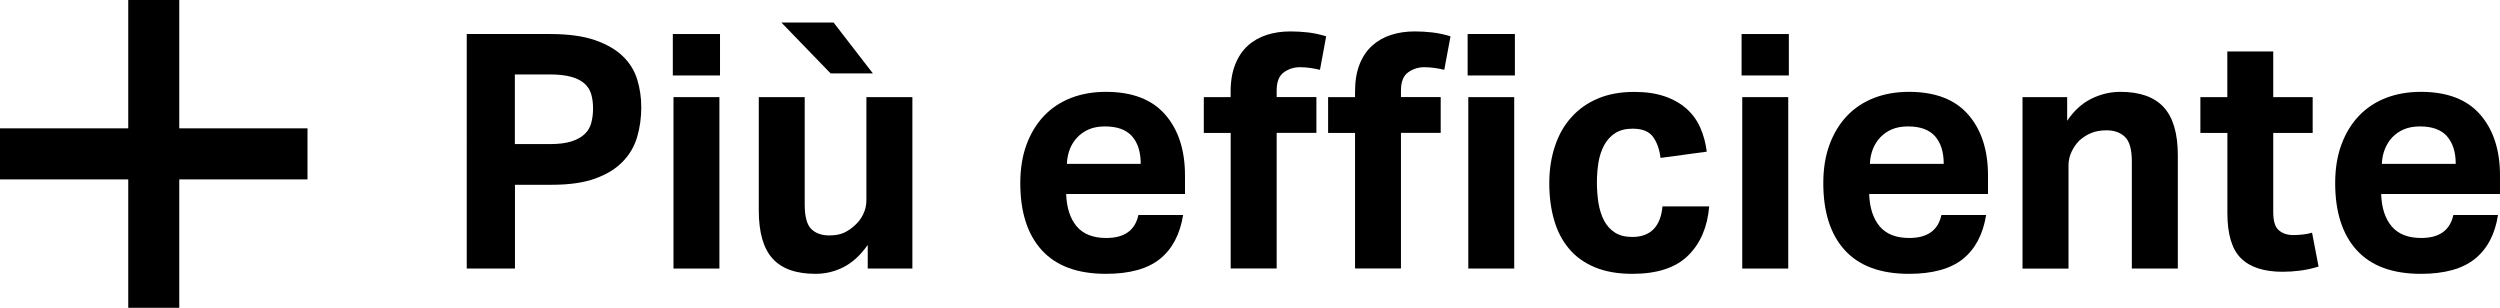 <?xml version="1.0" encoding="UTF-8"?>
<svg id="Livello_2" data-name="Livello 2" xmlns="http://www.w3.org/2000/svg" viewBox="0 0 412.11 50.74">
  <g id="Livello_1-2" data-name="Livello 1">
    <g>
      <polygon points="50.69 21.16 29.55 21.16 29.55 0 21.14 0 21.14 21.16 0 21.16 0 29.57 21.14 29.57 21.14 50.74 29.55 50.74 29.55 29.57 50.69 29.57 50.69 21.16"/>
      <g>
        <path d="m76.93,5.61h13.8c2.96,0,5.4.34,7.33,1,1.93.67,3.46,1.55,4.6,2.65,1.14,1.1,1.93,2.38,2.38,3.84.45,1.46.67,2.98.67,4.58,0,1.7-.22,3.32-.67,4.87-.45,1.55-1.24,2.91-2.38,4.09-1.14,1.18-2.65,2.11-4.54,2.79-1.9.69-4.28,1.03-7.17,1.03h-6.06v13.81h-7.95V5.61Zm13.75,18.14c1.4,0,2.56-.14,3.49-.43.91-.29,1.65-.69,2.19-1.2.54-.5.91-1.12,1.11-1.87.2-.74.29-1.54.29-2.4s-.11-1.7-.32-2.38c-.22-.69-.59-1.27-1.14-1.74-.54-.47-1.28-.83-2.19-1.08-.92-.25-2.09-.38-3.49-.38h-5.75v11.48h5.8Z"/>
        <path d="m110.91,5.61h7.78v6.83h-7.78v-6.83Zm.11,10.4h7.57v28.26h-7.57v-28.26Z"/>
        <path d="m125.08,16.01h7.57v17.65c0,2.02.36,3.38,1.08,4.09.73.71,1.72,1.06,2.97,1.06.98,0,1.78-.15,2.42-.44.62-.28,1.23-.7,1.81-1.24.57-.51,1.03-1.11,1.37-1.82.34-.71.52-1.47.52-2.3v-17h7.58v28.26h-7.36v-3.9c-1.16,1.66-2.47,2.87-3.92,3.63-1.47.76-3.02,1.14-4.69,1.14-3.21,0-5.57-.84-7.08-2.52-1.52-1.68-2.27-4.33-2.27-7.93v-18.68Zm3.72-12.3h8.61l6.48,8.39h-6.97l-8.12-8.39Z"/>
        <path d="m195.03,35.45c-.52,3.18-1.78,5.59-3.82,7.23-2.03,1.64-5.01,2.46-8.9,2.46-4.69,0-8.21-1.3-10.58-3.9-2.36-2.6-3.54-6.28-3.54-11.05,0-2.38.34-4.5,1.03-6.36.69-1.86,1.65-3.44,2.89-4.74,1.24-1.3,2.73-2.28,4.46-2.95,1.73-.67,3.65-1,5.73-1,4.33,0,7.58,1.24,9.76,3.73,2.19,2.5,3.28,5.85,3.28,10.07v3.04h-19.59c.08,2.27.66,4.05,1.73,5.33,1.08,1.28,2.71,1.92,4.87,1.92,3,0,4.77-1.26,5.31-3.79h7.36Zm-6.99-8.45c0-1.95-.48-3.46-1.43-4.54-.96-1.08-2.44-1.62-4.46-1.62-1.02,0-1.9.16-2.65.48-.75.33-1.4.77-1.92,1.33-.53.56-.94,1.21-1.23,1.95-.28.75-.45,1.55-.48,2.41h12.16Z"/>
        <path d="m202.86,21.91h-4.42v-5.9h4.42v-.92c0-1.73.26-3.23.77-4.49.5-1.26,1.2-2.29,2.09-3.09.87-.79,1.92-1.38,3.1-1.76s2.48-.57,3.9-.57c.9,0,1.85.05,2.84.16.99.11,2.01.33,3.05.65l-1.02,5.52c-1.16-.28-2.26-.43-3.3-.43-.98,0-1.86.28-2.65.84s-1.19,1.56-1.19,3v1.08h6.55v5.9h-6.55v22.36h-7.58v-22.36Zm20.51,0h-4.44v-5.9h4.44v-.92c0-1.73.25-3.23.75-4.49.5-1.26,1.2-2.29,2.09-3.09.88-.79,1.92-1.38,3.1-1.76,1.2-.38,2.5-.57,3.9-.57.91,0,1.85.05,2.84.16.99.11,2.02.33,3.06.65l-1.03,5.52c-1.15-.28-2.26-.43-3.3-.43-.98,0-1.86.28-2.65.84s-1.19,1.56-1.19,3v1.08h6.55v5.9h-6.55v22.36h-7.57v-22.36Zm18.56-16.3h7.79v6.83h-7.79v-6.83Zm.11,10.4h7.57v28.26h-7.57v-28.26Z"/>
        <path d="m281.75,34.04c-.29,3.39-1.45,6.1-3.49,8.1-2.05,2.01-5.1,3-9.18,3-2.38,0-4.44-.36-6.17-1.08-1.73-.72-3.14-1.73-4.24-3.03-1.11-1.3-1.93-2.87-2.47-4.71-.54-1.84-.81-3.88-.81-6.12s.32-4.29.95-6.15c.62-1.86,1.53-3.45,2.73-4.76,1.19-1.32,2.64-2.34,4.37-3.06,1.73-.73,3.71-1.08,5.96-1.08,1.92,0,3.58.24,5.01.73,1.43.49,2.62,1.17,3.59,2.03.98.87,1.73,1.9,2.27,3.11.54,1.21.9,2.54,1.08,3.98l-7.62,1.03c-.18-1.45-.61-2.61-1.25-3.49-.65-.88-1.77-1.33-3.35-1.33-1.15,0-2.1.24-2.87.73-.75.48-1.36,1.14-1.81,1.97-.45.83-.77,1.78-.95,2.84-.17,1.07-.26,2.18-.26,3.33s.09,2.32.26,3.41c.18,1.08.49,2.04.92,2.87.44.83,1.03,1.49,1.78,1.97.77.49,1.72.73,2.87.73,1.52,0,2.69-.44,3.53-1.3.82-.87,1.31-2.11,1.45-3.74h7.69Z"/>
        <path d="m287.09,5.61h7.79v6.83h-7.79v-6.83Zm.11,10.4h7.58v28.26h-7.58v-28.26Z"/>
        <path d="m327.4,35.45c-.52,3.18-1.78,5.59-3.82,7.23-2.03,1.64-5.01,2.46-8.9,2.46-4.69,0-8.21-1.3-10.58-3.9-2.36-2.6-3.54-6.28-3.54-11.05,0-2.38.34-4.5,1.03-6.36.69-1.86,1.65-3.44,2.89-4.74,1.24-1.3,2.73-2.28,4.46-2.95s3.65-1,5.73-1c4.33,0,7.58,1.24,9.76,3.73,2.19,2.5,3.28,5.85,3.28,10.07v3.04h-19.59c.08,2.27.66,4.05,1.73,5.33,1.08,1.28,2.71,1.92,4.87,1.92,3,0,4.77-1.26,5.31-3.79h7.36Zm-6.99-8.45c0-1.95-.48-3.46-1.43-4.54-.96-1.08-2.44-1.62-4.46-1.62-1.02,0-1.9.16-2.65.48-.75.33-1.4.77-1.92,1.33-.53.56-.94,1.21-1.23,1.95-.28.75-.45,1.55-.48,2.41h12.16Z"/>
        <path d="m333.4,16.01h7.36v3.9c1.12-1.66,2.44-2.87,3.98-3.63s3.13-1.14,4.79-1.14c3.21,0,5.59.84,7.13,2.52,1.56,1.68,2.34,4.33,2.34,7.93v18.68h-7.58v-17.65c0-1.99-.38-3.34-1.14-4.06-.75-.72-1.77-1.08-3.02-1.08-.98,0-1.81.15-2.52.44-.7.28-1.36.7-1.97,1.24-.5.51-.94,1.11-1.27,1.82-.34.7-.52,1.47-.52,2.3v17h-7.58v-28.26Z"/>
        <path d="m367.16,21.91h-4.44v-5.9h4.44v-7.53h7.57v7.53h6.5v5.9h-6.5v13.05c0,1.48.3,2.48.92,3,.61.52,1.4.79,2.38.79.5,0,1.02-.03,1.55-.09.52-.05,1.03-.15,1.55-.3l1.07,5.58c-1.04.32-2.06.55-3.05.67-.99.13-1.94.19-2.84.19-3.1,0-5.4-.74-6.89-2.22-1.51-1.48-2.25-3.97-2.25-7.48v-13.21Z"/>
        <path d="m411.78,35.45c-.5,3.18-1.77,5.59-3.82,7.23-2.03,1.64-5.01,2.46-8.89,2.46-4.69,0-8.21-1.3-10.58-3.9-2.36-2.6-3.55-6.28-3.55-11.05,0-2.38.34-4.5,1.03-6.36.69-1.86,1.65-3.44,2.89-4.74,1.25-1.3,2.73-2.28,4.46-2.95,1.73-.67,3.65-1,5.75-1,4.32,0,7.58,1.24,9.76,3.73,2.18,2.5,3.28,5.85,3.28,10.07v3.04h-19.59c.07,2.27.65,4.05,1.73,5.33,1.08,1.28,2.71,1.92,4.87,1.92,2.98,0,4.75-1.26,5.3-3.79h7.36Zm-6.97-8.45c0-1.95-.49-3.46-1.44-4.54s-2.44-1.62-4.46-1.62c-1,0-1.89.16-2.64.48-.77.33-1.4.77-1.93,1.33-.52.56-.92,1.21-1.22,1.95-.29.75-.45,1.55-.49,2.41h12.18Z"/>
      </g>
    </g>
  </g>
</svg>